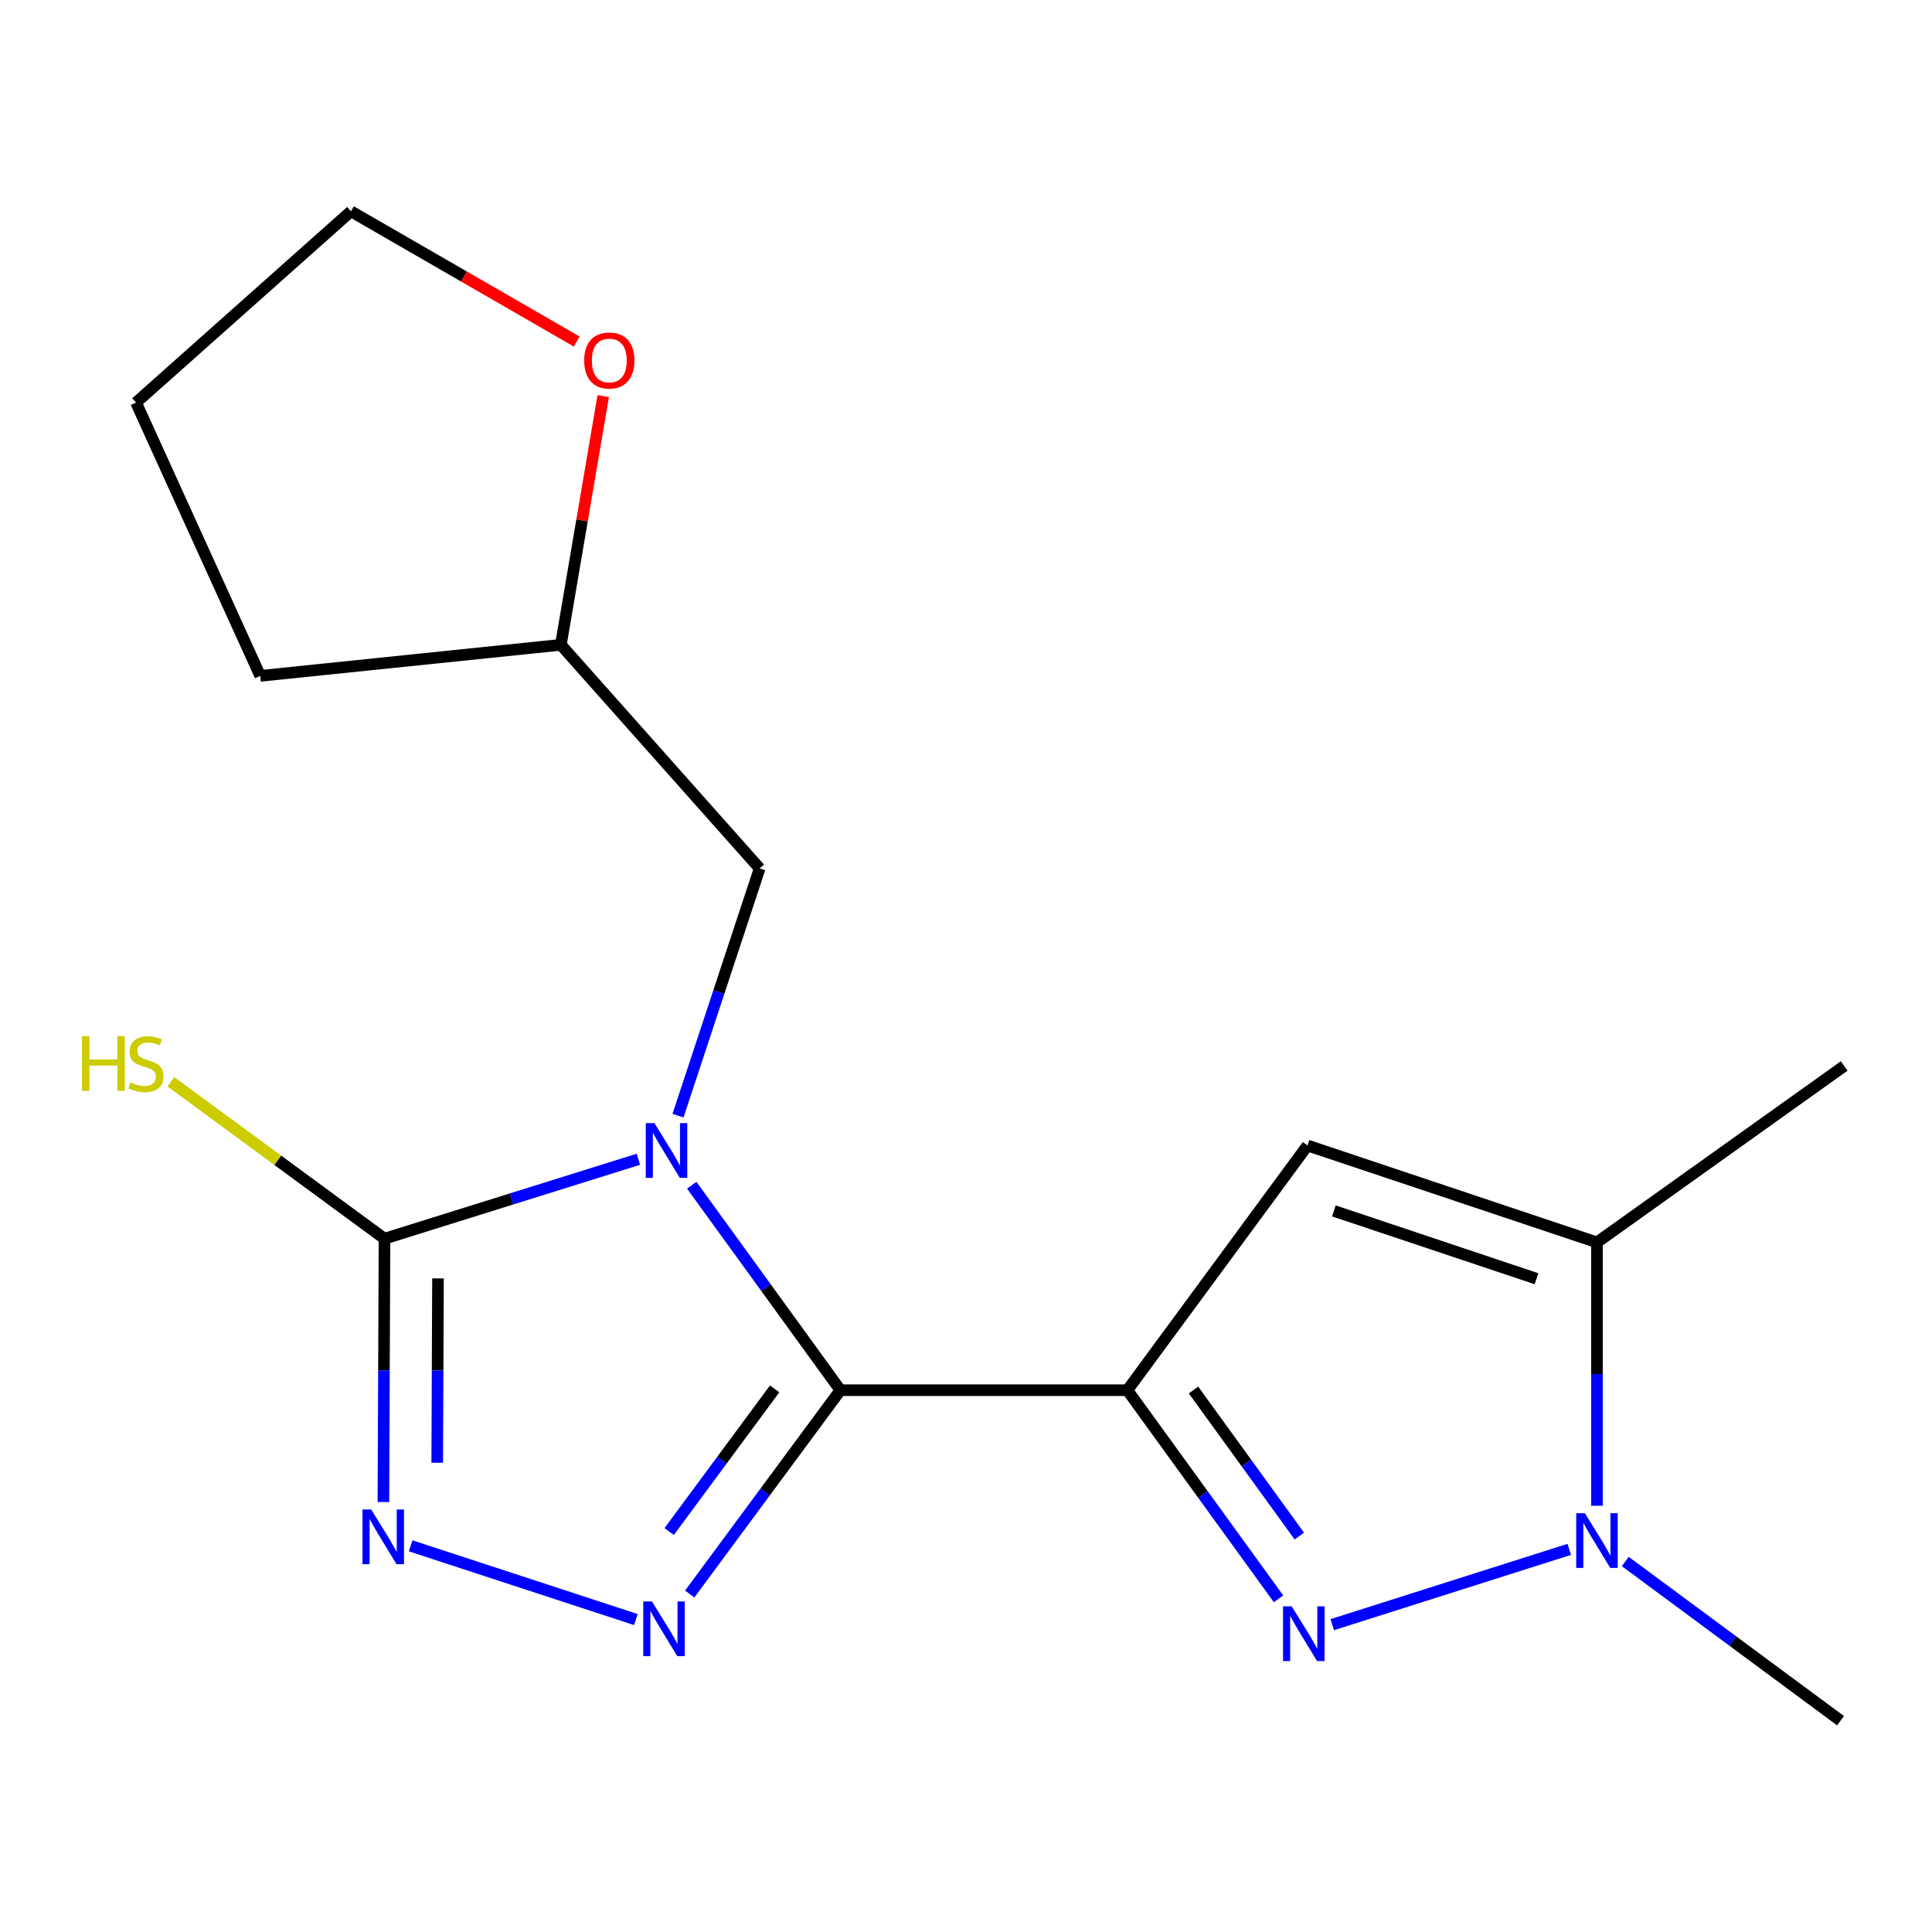 <?xml version='1.0' encoding='iso-8859-1'?>
<svg version='1.1' baseProfile='full'
              xmlns='http://www.w3.org/2000/svg'
                      xmlns:rdkit='http://www.rdkit.org/xml'
                      xmlns:xlink='http://www.w3.org/1999/xlink'
                  xml:space='preserve'
width='1000px' height='1000px' viewBox='0 0 1000 1000'>
<!-- END OF HEADER -->
<rect style='opacity:1.0;fill:#FFFFFF;stroke:none' width='1000' height='1000' x='0' y='0'> </rect>
<path class='bond-0' d='M 358.035,613.473 L 396.512,666.521' style='fill:none;fill-rule:evenodd;stroke:#0000FF;stroke-width:6px;stroke-linecap:butt;stroke-linejoin:miter;stroke-opacity:1' />
<path class='bond-0' d='M 396.512,666.521 L 434.988,719.568' style='fill:none;fill-rule:evenodd;stroke:#000000;stroke-width:6px;stroke-linecap:butt;stroke-linejoin:miter;stroke-opacity:1' />
<path class='bond-4' d='M 330.422,600.036 L 264.72,620.587' style='fill:none;fill-rule:evenodd;stroke:#0000FF;stroke-width:6px;stroke-linecap:butt;stroke-linejoin:miter;stroke-opacity:1' />
<path class='bond-4' d='M 264.72,620.587 L 199.018,641.138' style='fill:none;fill-rule:evenodd;stroke:#000000;stroke-width:6px;stroke-linecap:butt;stroke-linejoin:miter;stroke-opacity:1' />
<path class='bond-9' d='M 350.932,577.477 L 372.068,513.487' style='fill:none;fill-rule:evenodd;stroke:#0000FF;stroke-width:6px;stroke-linecap:butt;stroke-linejoin:miter;stroke-opacity:1' />
<path class='bond-9' d='M 372.068,513.487 L 393.204,449.498' style='fill:none;fill-rule:evenodd;stroke:#000000;stroke-width:6px;stroke-linecap:butt;stroke-linejoin:miter;stroke-opacity:1' />
<path class='bond-1' d='M 434.988,719.568 L 583.532,719.568' style='fill:none;fill-rule:evenodd;stroke:#000000;stroke-width:6px;stroke-linecap:butt;stroke-linejoin:miter;stroke-opacity:1' />
<path class='bond-3' d='M 434.988,719.568 L 395.992,772.312' style='fill:none;fill-rule:evenodd;stroke:#000000;stroke-width:6px;stroke-linecap:butt;stroke-linejoin:miter;stroke-opacity:1' />
<path class='bond-3' d='M 395.992,772.312 L 356.997,825.055' style='fill:none;fill-rule:evenodd;stroke:#0000FF;stroke-width:6px;stroke-linecap:butt;stroke-linejoin:miter;stroke-opacity:1' />
<path class='bond-3' d='M 400.957,718.88 L 373.66,755.8' style='fill:none;fill-rule:evenodd;stroke:#000000;stroke-width:6px;stroke-linecap:butt;stroke-linejoin:miter;stroke-opacity:1' />
<path class='bond-3' d='M 373.66,755.8 L 346.363,792.72' style='fill:none;fill-rule:evenodd;stroke:#0000FF;stroke-width:6px;stroke-linecap:butt;stroke-linejoin:miter;stroke-opacity:1' />
<path class='bond-2' d='M 583.532,719.568 L 622.65,773.559' style='fill:none;fill-rule:evenodd;stroke:#000000;stroke-width:6px;stroke-linecap:butt;stroke-linejoin:miter;stroke-opacity:1' />
<path class='bond-2' d='M 622.65,773.559 L 661.768,827.549' style='fill:none;fill-rule:evenodd;stroke:#0000FF;stroke-width:6px;stroke-linecap:butt;stroke-linejoin:miter;stroke-opacity:1' />
<path class='bond-2' d='M 617.759,719.47 L 645.141,757.263' style='fill:none;fill-rule:evenodd;stroke:#000000;stroke-width:6px;stroke-linecap:butt;stroke-linejoin:miter;stroke-opacity:1' />
<path class='bond-2' d='M 645.141,757.263 L 672.524,795.057' style='fill:none;fill-rule:evenodd;stroke:#0000FF;stroke-width:6px;stroke-linecap:butt;stroke-linejoin:miter;stroke-opacity:1' />
<path class='bond-6' d='M 583.532,719.568 L 676.76,592.904' style='fill:none;fill-rule:evenodd;stroke:#000000;stroke-width:6px;stroke-linecap:butt;stroke-linejoin:miter;stroke-opacity:1' />
<path class='bond-7' d='M 689.567,840.924 L 812.251,801.95' style='fill:none;fill-rule:evenodd;stroke:#0000FF;stroke-width:6px;stroke-linecap:butt;stroke-linejoin:miter;stroke-opacity:1' />
<path class='bond-18' d='M 329.126,838.285 L 212.549,800.111' style='fill:none;fill-rule:evenodd;stroke:#0000FF;stroke-width:6px;stroke-linecap:butt;stroke-linejoin:miter;stroke-opacity:1' />
<path class='bond-5' d='M 199.018,641.138 L 198.732,709.294' style='fill:none;fill-rule:evenodd;stroke:#000000;stroke-width:6px;stroke-linecap:butt;stroke-linejoin:miter;stroke-opacity:1' />
<path class='bond-5' d='M 198.732,709.294 L 198.445,777.45' style='fill:none;fill-rule:evenodd;stroke:#0000FF;stroke-width:6px;stroke-linecap:butt;stroke-linejoin:miter;stroke-opacity:1' />
<path class='bond-5' d='M 226.706,661.701 L 226.505,709.41' style='fill:none;fill-rule:evenodd;stroke:#000000;stroke-width:6px;stroke-linecap:butt;stroke-linejoin:miter;stroke-opacity:1' />
<path class='bond-5' d='M 226.505,709.41 L 226.305,757.12' style='fill:none;fill-rule:evenodd;stroke:#0000FF;stroke-width:6px;stroke-linecap:butt;stroke-linejoin:miter;stroke-opacity:1' />
<path class='bond-10' d='M 199.018,641.138 L 143.745,600.545' style='fill:none;fill-rule:evenodd;stroke:#000000;stroke-width:6px;stroke-linecap:butt;stroke-linejoin:miter;stroke-opacity:1' />
<path class='bond-10' d='M 143.745,600.545 L 88.472,559.952' style='fill:none;fill-rule:evenodd;stroke:#CCCC00;stroke-width:6px;stroke-linecap:butt;stroke-linejoin:miter;stroke-opacity:1' />
<path class='bond-8' d='M 676.76,592.904 L 826.585,643.051' style='fill:none;fill-rule:evenodd;stroke:#000000;stroke-width:6px;stroke-linecap:butt;stroke-linejoin:miter;stroke-opacity:1' />
<path class='bond-8' d='M 690.418,626.764 L 795.296,661.867' style='fill:none;fill-rule:evenodd;stroke:#000000;stroke-width:6px;stroke-linecap:butt;stroke-linejoin:miter;stroke-opacity:1' />
<path class='bond-13' d='M 841.245,808.238 L 896.946,849.432' style='fill:none;fill-rule:evenodd;stroke:#0000FF;stroke-width:6px;stroke-linecap:butt;stroke-linejoin:miter;stroke-opacity:1' />
<path class='bond-13' d='M 896.946,849.432 L 952.648,890.625' style='fill:none;fill-rule:evenodd;stroke:#000000;stroke-width:6px;stroke-linecap:butt;stroke-linejoin:miter;stroke-opacity:1' />
<path class='bond-20' d='M 826.585,779.378 L 826.585,711.215' style='fill:none;fill-rule:evenodd;stroke:#0000FF;stroke-width:6px;stroke-linecap:butt;stroke-linejoin:miter;stroke-opacity:1' />
<path class='bond-20' d='M 826.585,711.215 L 826.585,643.051' style='fill:none;fill-rule:evenodd;stroke:#000000;stroke-width:6px;stroke-linecap:butt;stroke-linejoin:miter;stroke-opacity:1' />
<path class='bond-14' d='M 826.585,643.051 L 954.545,551.752' style='fill:none;fill-rule:evenodd;stroke:#000000;stroke-width:6px;stroke-linecap:butt;stroke-linejoin:miter;stroke-opacity:1' />
<path class='bond-12' d='M 393.204,449.498 L 290.301,333.758' style='fill:none;fill-rule:evenodd;stroke:#000000;stroke-width:6px;stroke-linecap:butt;stroke-linejoin:miter;stroke-opacity:1' />
<path class='bond-11' d='M 312.226,205.004 L 301.264,269.381' style='fill:none;fill-rule:evenodd;stroke:#FF0000;stroke-width:6px;stroke-linecap:butt;stroke-linejoin:miter;stroke-opacity:1' />
<path class='bond-11' d='M 301.264,269.381 L 290.301,333.758' style='fill:none;fill-rule:evenodd;stroke:#000000;stroke-width:6px;stroke-linecap:butt;stroke-linejoin:miter;stroke-opacity:1' />
<path class='bond-15' d='M 298.516,176.784 L 240.087,143.08' style='fill:none;fill-rule:evenodd;stroke:#FF0000;stroke-width:6px;stroke-linecap:butt;stroke-linejoin:miter;stroke-opacity:1' />
<path class='bond-15' d='M 240.087,143.08 L 181.659,109.375' style='fill:none;fill-rule:evenodd;stroke:#000000;stroke-width:6px;stroke-linecap:butt;stroke-linejoin:miter;stroke-opacity:1' />
<path class='bond-16' d='M 290.301,333.758 L 134.706,349.836' style='fill:none;fill-rule:evenodd;stroke:#000000;stroke-width:6px;stroke-linecap:butt;stroke-linejoin:miter;stroke-opacity:1' />
<path class='bond-19' d='M 181.659,109.375 L 70.409,208.389' style='fill:none;fill-rule:evenodd;stroke:#000000;stroke-width:6px;stroke-linecap:butt;stroke-linejoin:miter;stroke-opacity:1' />
<path class='bond-17' d='M 134.706,349.836 L 70.409,208.389' style='fill:none;fill-rule:evenodd;stroke:#000000;stroke-width:6px;stroke-linecap:butt;stroke-linejoin:miter;stroke-opacity:1' />
<path  class='atom-0' d='M 338.725 581.321
L 348.005 596.321
Q 348.925 597.801, 350.405 600.481
Q 351.885 603.161, 351.965 603.321
L 351.965 581.321
L 355.725 581.321
L 355.725 609.641
L 351.845 609.641
L 341.885 593.241
Q 340.725 591.321, 339.485 589.121
Q 338.285 586.921, 337.925 586.241
L 337.925 609.641
L 334.245 609.641
L 334.245 581.321
L 338.725 581.321
' fill='#0000FF'/>
<path  class='atom-3' d='M 668.587 831.44
L 677.867 846.44
Q 678.787 847.92, 680.267 850.6
Q 681.747 853.28, 681.827 853.44
L 681.827 831.44
L 685.587 831.44
L 685.587 859.76
L 681.707 859.76
L 671.747 843.36
Q 670.587 841.44, 669.347 839.24
Q 668.147 837.04, 667.787 836.36
L 667.787 859.76
L 664.107 859.76
L 664.107 831.44
L 668.587 831.44
' fill='#0000FF'/>
<path  class='atom-4' d='M 337.429 828.894
L 346.709 843.894
Q 347.629 845.374, 349.109 848.054
Q 350.589 850.734, 350.669 850.894
L 350.669 828.894
L 354.429 828.894
L 354.429 857.214
L 350.549 857.214
L 340.589 840.814
Q 339.429 838.894, 338.189 836.694
Q 336.989 834.494, 336.629 833.814
L 336.629 857.214
L 332.949 857.214
L 332.949 828.894
L 337.429 828.894
' fill='#0000FF'/>
<path  class='atom-6' d='M 192.11 781.308
L 201.39 796.308
Q 202.31 797.788, 203.79 800.468
Q 205.27 803.148, 205.35 803.308
L 205.35 781.308
L 209.11 781.308
L 209.11 809.628
L 205.23 809.628
L 195.27 793.228
Q 194.11 791.308, 192.87 789.108
Q 191.67 786.908, 191.31 786.228
L 191.31 809.628
L 187.63 809.628
L 187.63 781.308
L 192.11 781.308
' fill='#0000FF'/>
<path  class='atom-8' d='M 820.325 783.237
L 829.605 798.237
Q 830.525 799.717, 832.005 802.397
Q 833.485 805.077, 833.565 805.237
L 833.565 783.237
L 837.325 783.237
L 837.325 811.557
L 833.445 811.557
L 823.485 795.157
Q 822.325 793.237, 821.085 791.037
Q 819.885 788.837, 819.525 788.157
L 819.525 811.557
L 815.845 811.557
L 815.845 783.237
L 820.325 783.237
' fill='#0000FF'/>
<path  class='atom-11' d='M 42.443 536.311
L 46.283 536.311
L 46.283 548.351
L 60.763 548.351
L 60.763 536.311
L 64.603 536.311
L 64.603 564.631
L 60.763 564.631
L 60.763 551.551
L 46.283 551.551
L 46.283 564.631
L 42.443 564.631
L 42.443 536.311
' fill='#CCCC00'/>
<path  class='atom-11' d='M 67.563 560.231
Q 67.883 560.351, 69.203 560.911
Q 70.523 561.471, 71.963 561.831
Q 73.443 562.151, 74.883 562.151
Q 77.563 562.151, 79.123 560.871
Q 80.683 559.551, 80.683 557.271
Q 80.683 555.711, 79.883 554.751
Q 79.123 553.791, 77.923 553.271
Q 76.723 552.751, 74.723 552.151
Q 72.203 551.391, 70.683 550.671
Q 69.203 549.951, 68.123 548.431
Q 67.083 546.911, 67.083 544.351
Q 67.083 540.791, 69.483 538.591
Q 71.923 536.391, 76.723 536.391
Q 80.003 536.391, 83.723 537.951
L 82.803 541.031
Q 79.403 539.631, 76.843 539.631
Q 74.083 539.631, 72.563 540.791
Q 71.043 541.911, 71.083 543.871
Q 71.083 545.391, 71.843 546.311
Q 72.643 547.231, 73.763 547.751
Q 74.923 548.271, 76.843 548.871
Q 79.403 549.671, 80.923 550.471
Q 82.443 551.271, 83.523 552.911
Q 84.643 554.511, 84.643 557.271
Q 84.643 561.191, 82.003 563.311
Q 79.403 565.391, 75.043 565.391
Q 72.523 565.391, 70.603 564.831
Q 68.723 564.311, 66.483 563.391
L 67.563 560.231
' fill='#CCCC00'/>
<path  class='atom-12' d='M 302.375 186.59
Q 302.375 179.79, 305.735 175.99
Q 309.095 172.19, 315.375 172.19
Q 321.655 172.19, 325.015 175.99
Q 328.375 179.79, 328.375 186.59
Q 328.375 193.47, 324.975 197.39
Q 321.575 201.27, 315.375 201.27
Q 309.135 201.27, 305.735 197.39
Q 302.375 193.51, 302.375 186.59
M 315.375 198.07
Q 319.695 198.07, 322.015 195.19
Q 324.375 192.27, 324.375 186.59
Q 324.375 181.03, 322.015 178.23
Q 319.695 175.39, 315.375 175.39
Q 311.055 175.39, 308.695 178.19
Q 306.375 180.99, 306.375 186.59
Q 306.375 192.31, 308.695 195.19
Q 311.055 198.07, 315.375 198.07
' fill='#FF0000'/>
</svg>
